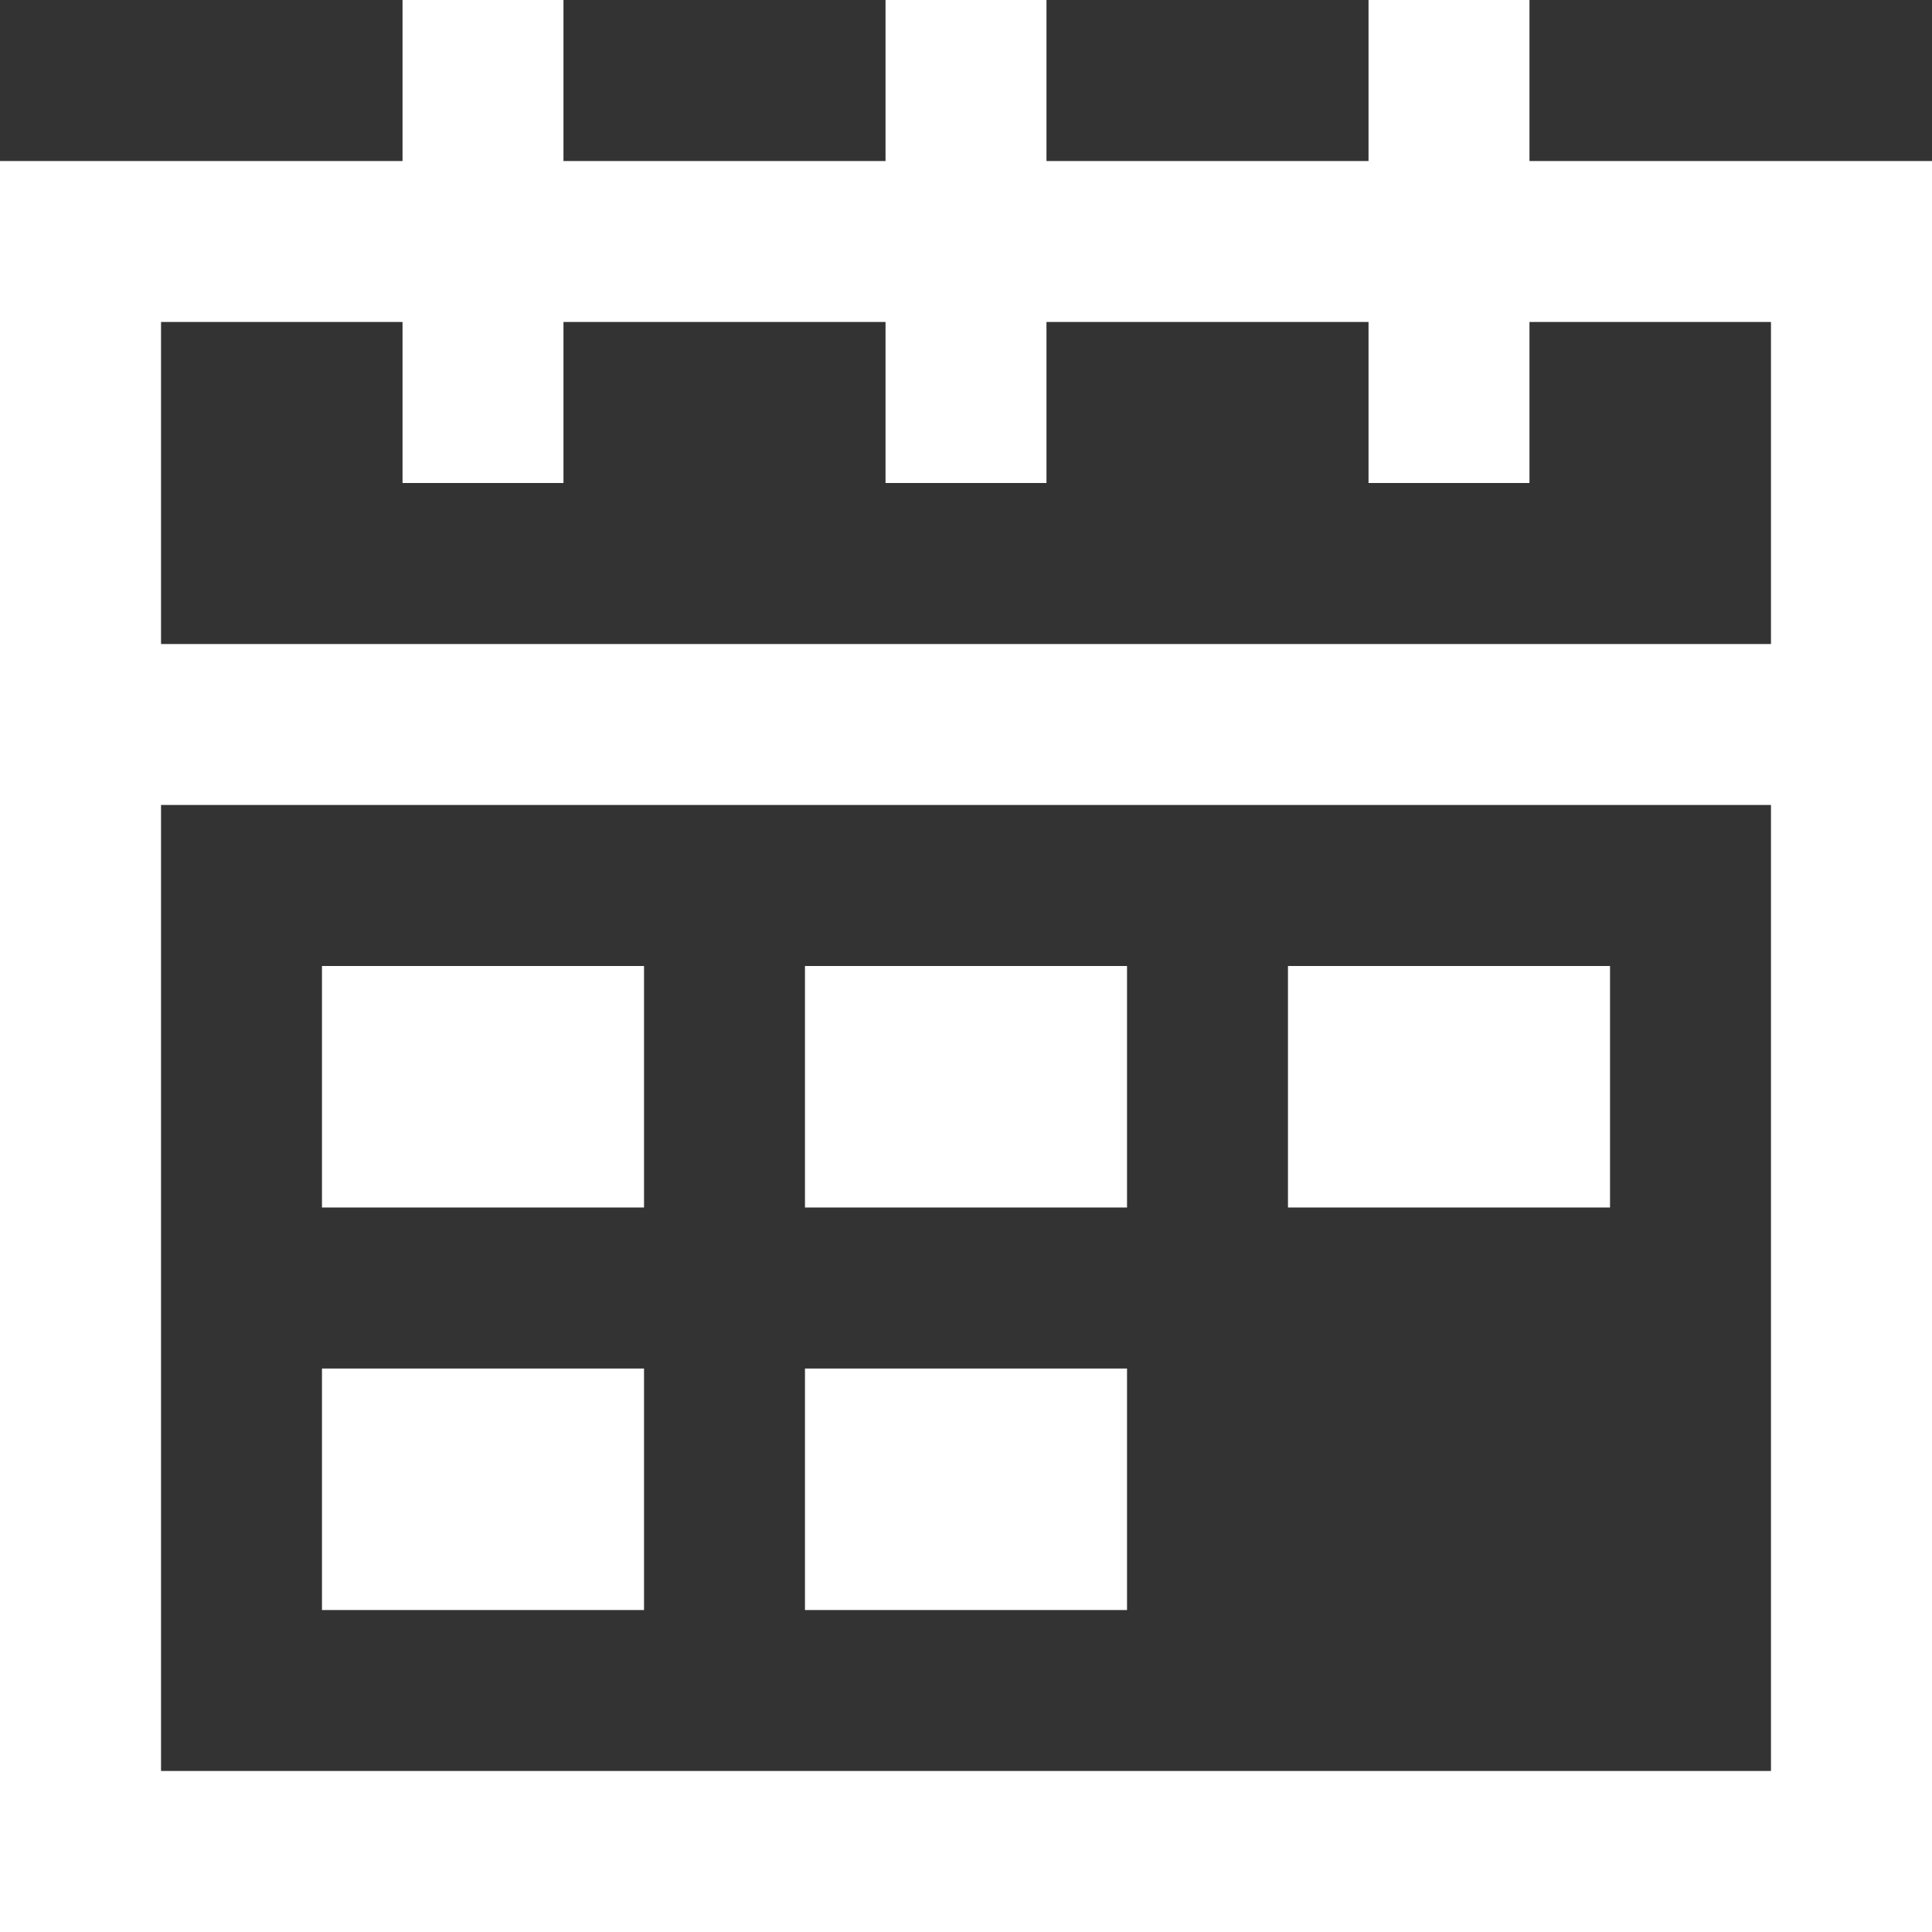 <svg width="20" height="20" viewBox="0 0 20 20" fill="none" xmlns="http://www.w3.org/2000/svg">
<rect x="0" y="0" width="20" height="20" fill="#333333" stroke="none"/>
<g clip-path="url(#clip0_1544_36042)">
<path d="M15.833 0H14.167V1.667H10.833V0H9.167V1.667H5.833V0H4.167V1.667H0V6.667V8.333V20H20V8.333V6.667V1.667H15.833V0ZM18.333 18.333H1.667V8.333H18.333V18.333ZM18.333 3.333V6.667H1.667V3.333H4.167V5H5.833V3.333H9.167V5H10.833V3.333H14.167V5H15.833V3.333H18.333Z" fill="white"/>
<path d="M3.333 10H6.667V12.5H3.333V10Z" fill="white"/>
<path d="M8.333 10H11.667V12.5H8.333V10Z" fill="white"/>
<path d="M3.333 14.167H6.667V16.667H3.333V14.167Z" fill="white"/>
<path d="M8.333 14.167H11.667V16.667H8.333V14.167Z" fill="white"/>
<path d="M13.333 10H16.667V12.5H13.333V10Z" fill="white"/>
</g>
<defs>
<clipPath id="clip0_1544_36042">
<rect width="20" height="20" fill="white"/>
</clipPath>
</defs>
</svg>